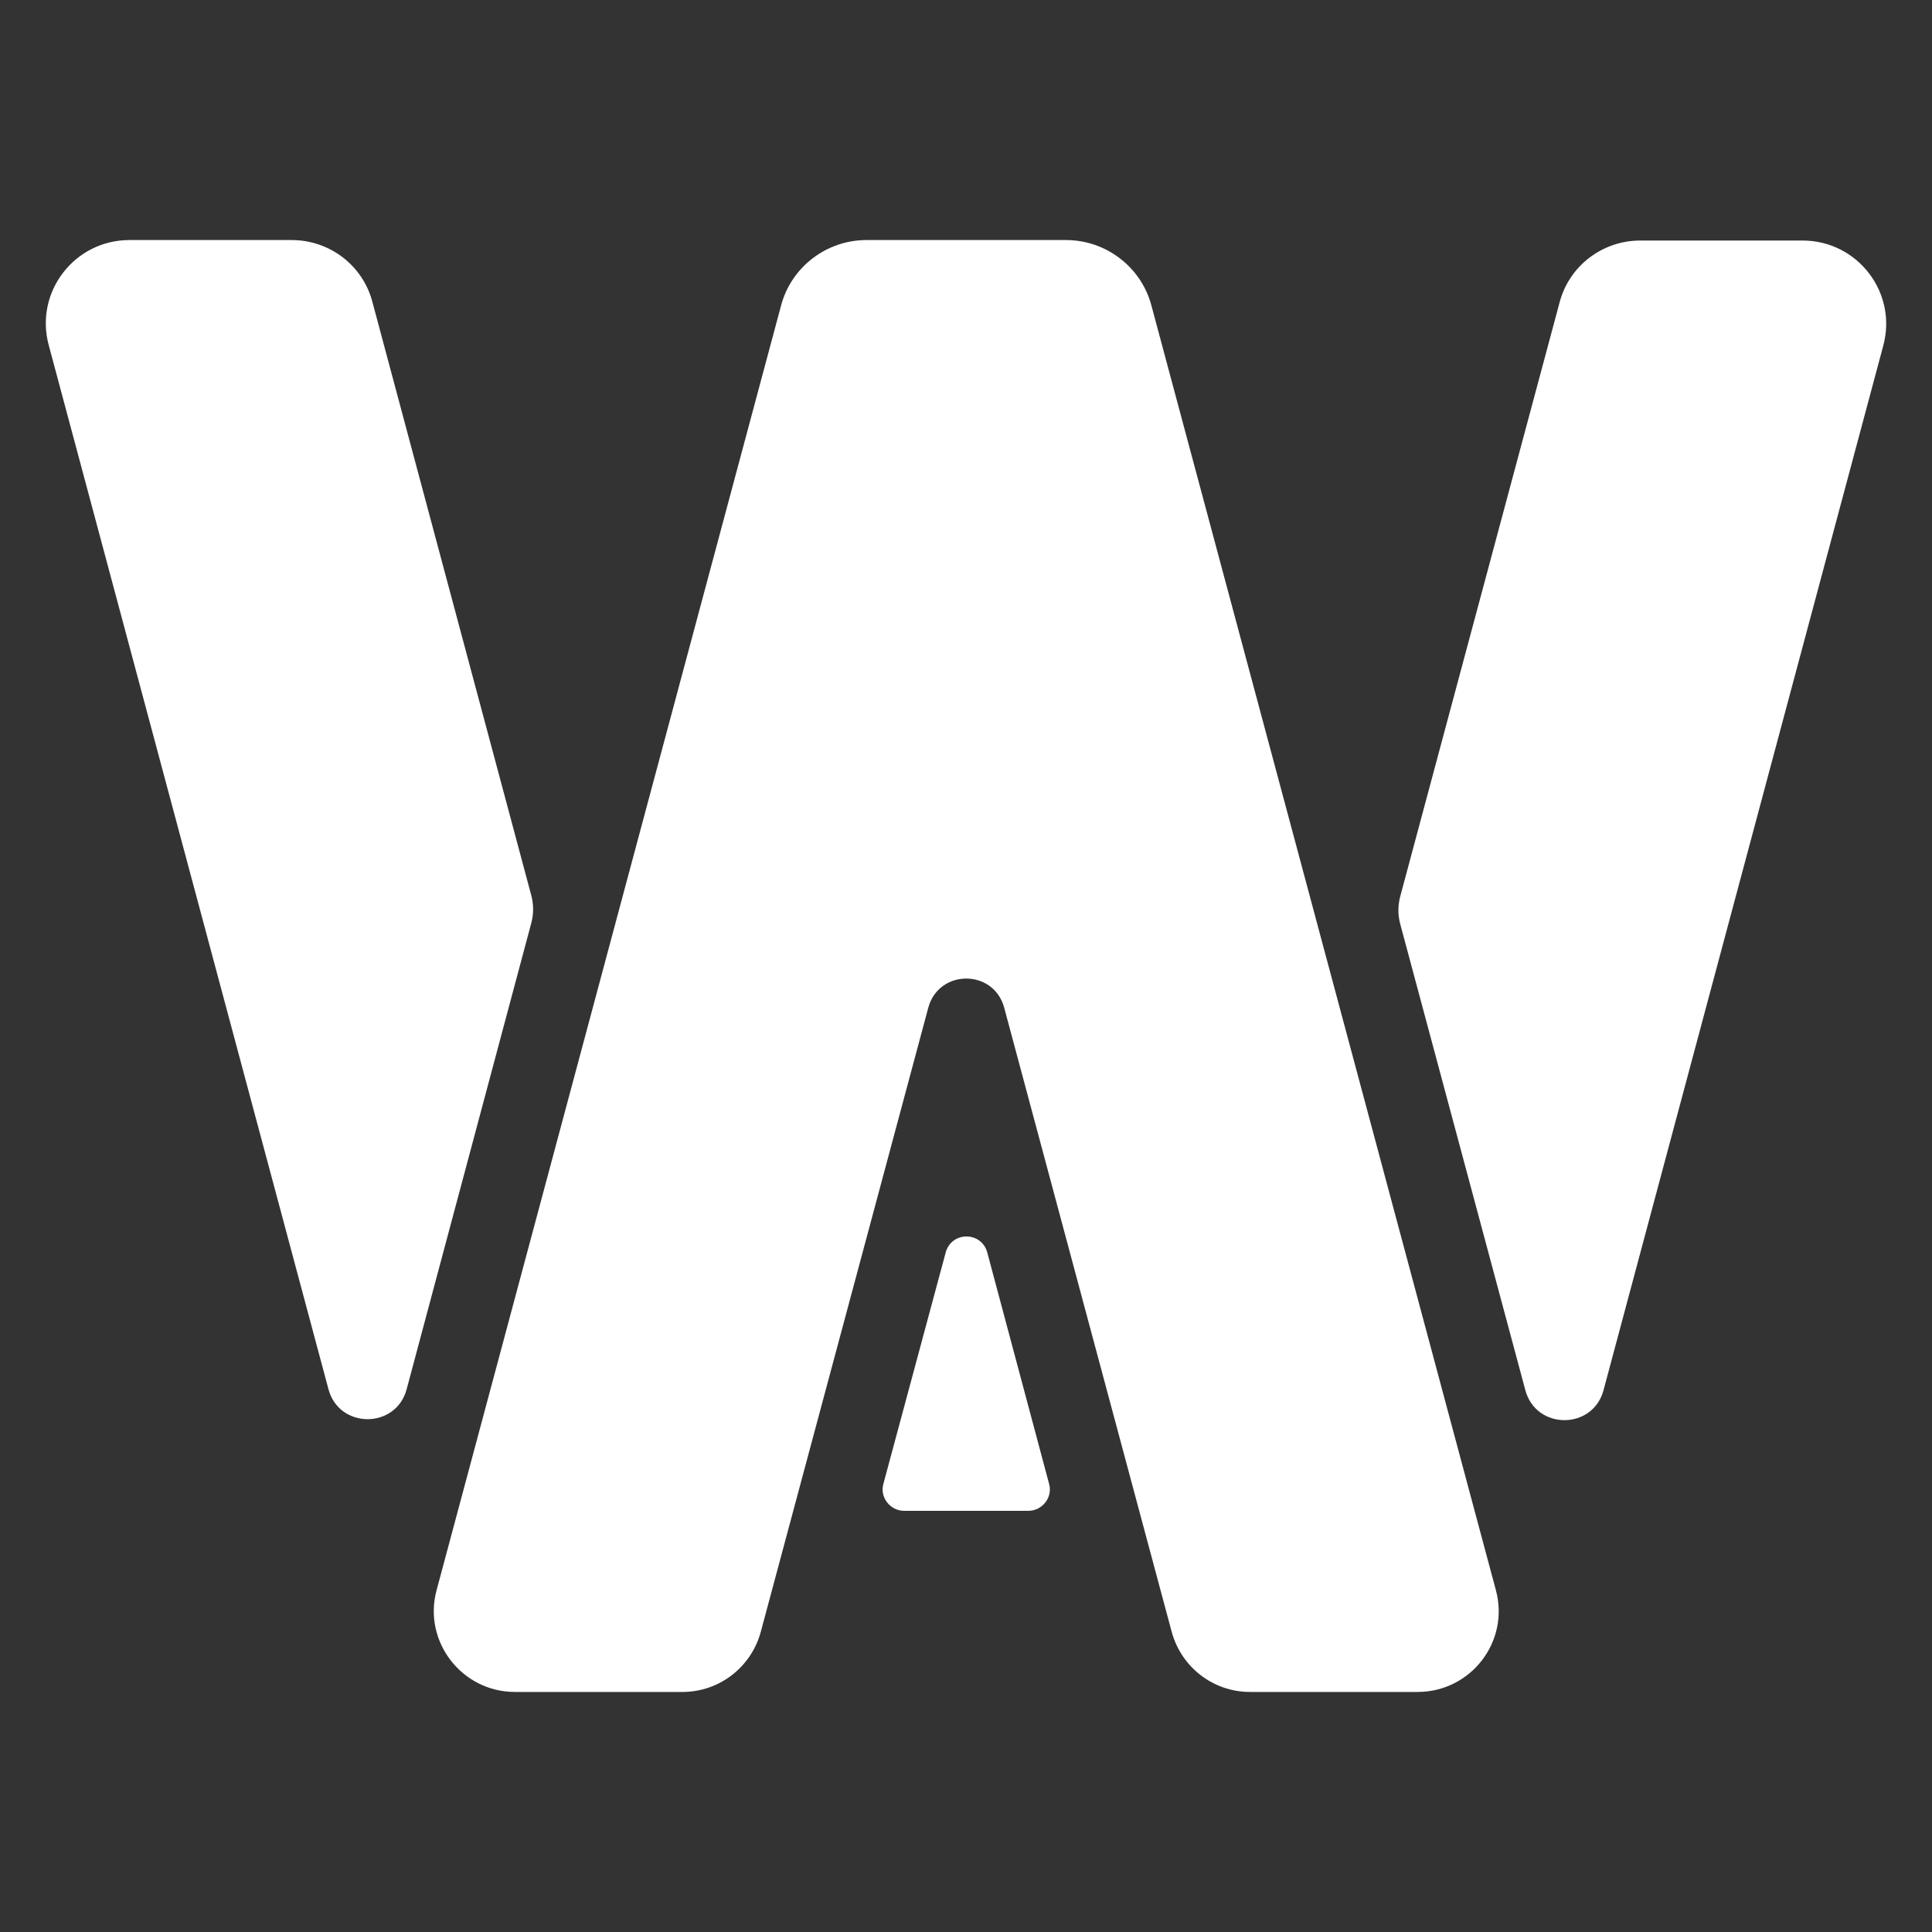 <?xml version="1.0" encoding="utf-8"?>
<!-- Generator: Adobe Illustrator 27.8.0, SVG Export Plug-In . SVG Version: 6.00 Build 0)  -->
<svg version="1.1" id="Layer_1" xmlns="http://www.w3.org/2000/svg" xmlns:xlink="http://www.w3.org/1999/xlink" x="0px" y="0px"
	 viewBox="0 0 400 400" style="enable-background:new 0 0 400 400;" xml:space="preserve">
<rect x="0" y="0" width="400" height="400" fill="#333333" stroke="none"/>
<style type="text/css">
	.st0{fill-rule:evenodd;clip-rule:evenodd;fill:#FFFFFF;}
</style>
<g>
	<path class="st0" d="M182.9,307.2c-0.8,2.8,1.4,5.6,4.3,5.6h25.7c2.9,0,5.1-2.8,4.3-5.6l-12.8-47.9c-1.2-4.4-7.4-4.4-8.6,0
		L182.9,307.2z"/>
	<path class="st0" d="M157.5,337.9c-2,7.3-8.6,12.4-16.2,12.4h-34.7c-11,0-19.1-10.5-16.2-21.1l71.3-265.9c2.1-8,9.4-13.6,17.7-13.6
		h41.3c8.3,0,15.6,5.6,17.7,13.6l71.3,265.9c2.9,10.7-5.2,21.1-16.2,21.1h-34.7c-7.6,0-14.2-5.1-16.2-12.4l-34.7-129.3
		c-2.2-8-13.5-8-15.7,0L157.5,337.9z"/>
	<path class="st0" d="M332,287.8c-2.2,8.3-14,8.3-16.2,0l-25.9-96.5c-0.5-1.9-0.5-3.8,0-5.7l33-123c2-7.6,8.9-12.8,16.7-12.8h33.6
		c11.4,0,19.7,10.8,16.7,21.8L332,287.8z M110,191.1c0.5-1.9,0.5-3.8,0-5.7L77.1,62.5c-2-7.6-8.9-12.8-16.7-12.8H26.8
		c-11.4,0-19.7,10.8-16.7,21.8L68,287.6c2.2,8.3,14,8.3,16.2,0L110,191.1z"/>
</g>
</svg>
